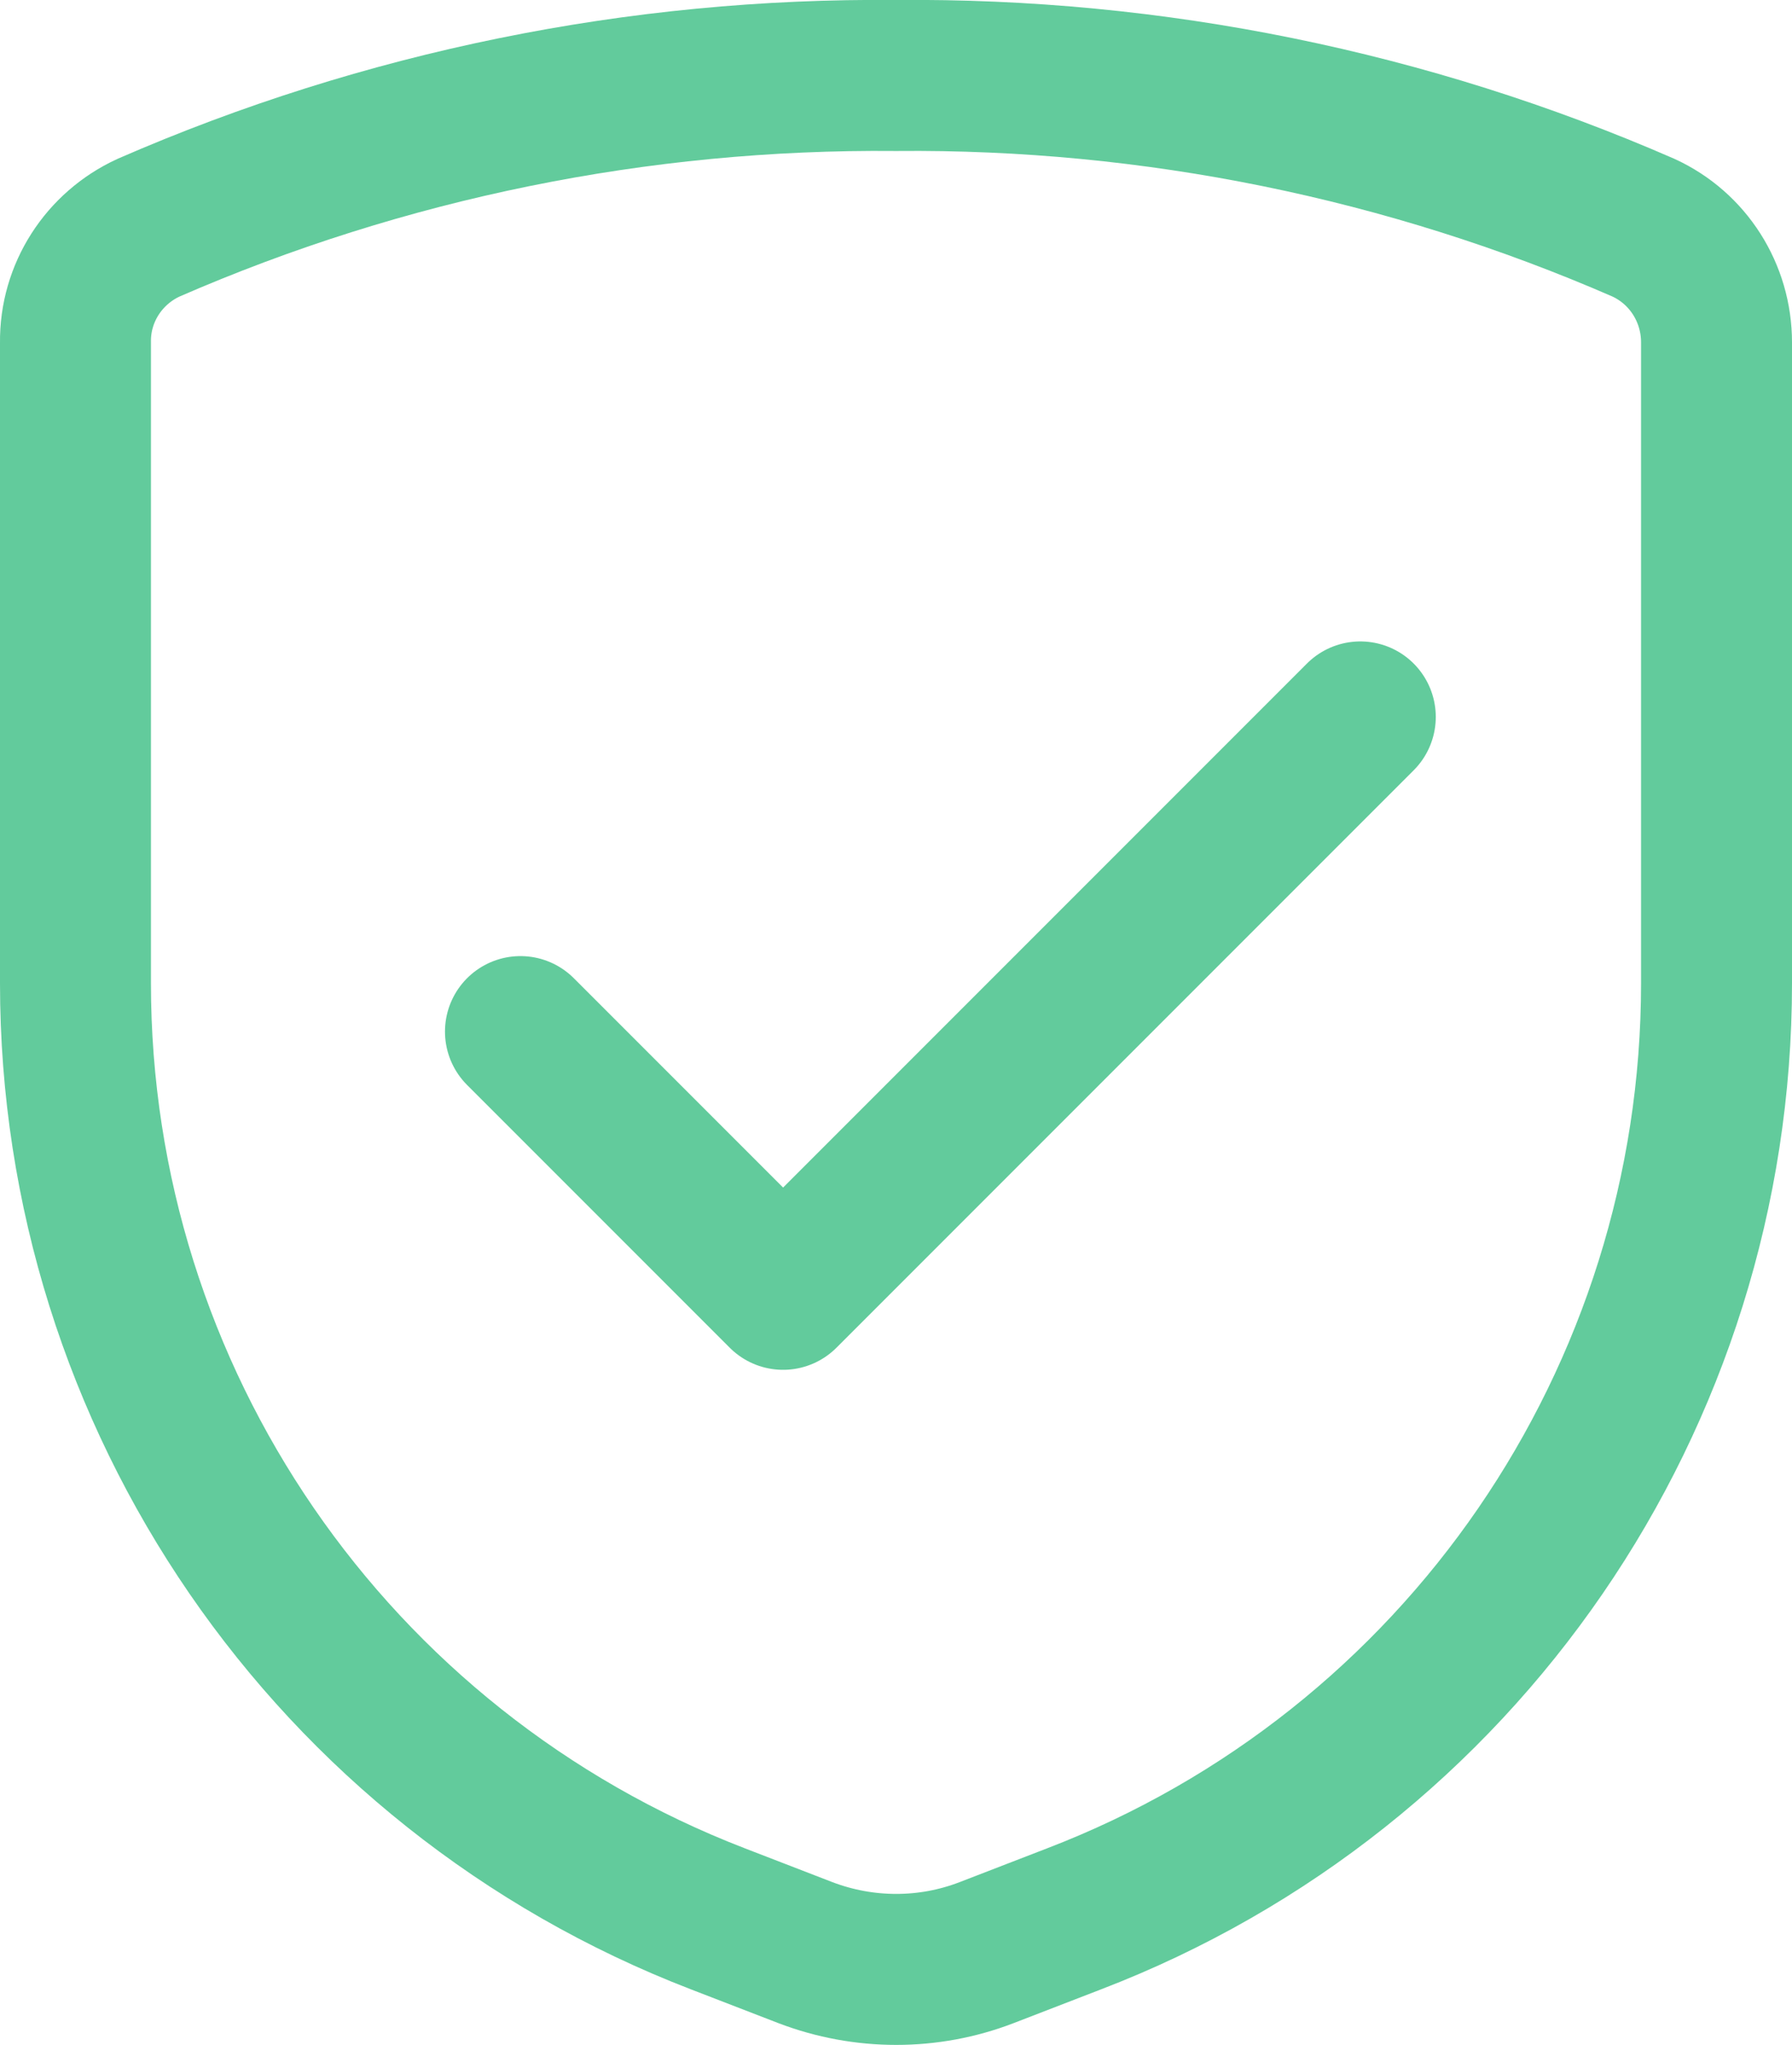 <?xml version="1.0" encoding="UTF-8"?><svg id="Layer_2" xmlns="http://www.w3.org/2000/svg" viewBox="0 0 29.68 33.86"><defs><style>.cls-1{fill:none;stroke:#62cb9c;stroke-linecap:round;stroke-linejoin:round;stroke-width:2.5px;}</style></defs><g id="Icons"><g><g id="Crime-War-Protection___Army___army-shield"><g id="Group_119"><g id="army-shield"><path id="Shape_750" class="cls-1" d="M1.25,5.67v10.61c0,6.87,4.23,13.02,10.64,15.49l1.45,.56c.97,.37,2.04,.37,3,0l1.45-.56c6.41-2.46,10.64-8.62,10.64-15.49V5.67c0-.82-.47-1.56-1.21-1.9-3.9-1.7-8.12-2.56-12.38-2.52-4.26-.04-8.48,.82-12.38,2.52-.74,.34-1.22,1.08-1.21,1.9Z"/></g></g></g><path class="cls-1" d="M22.53,11.87l-9.56,9.56-4.35-4.35"/></g></g></svg>